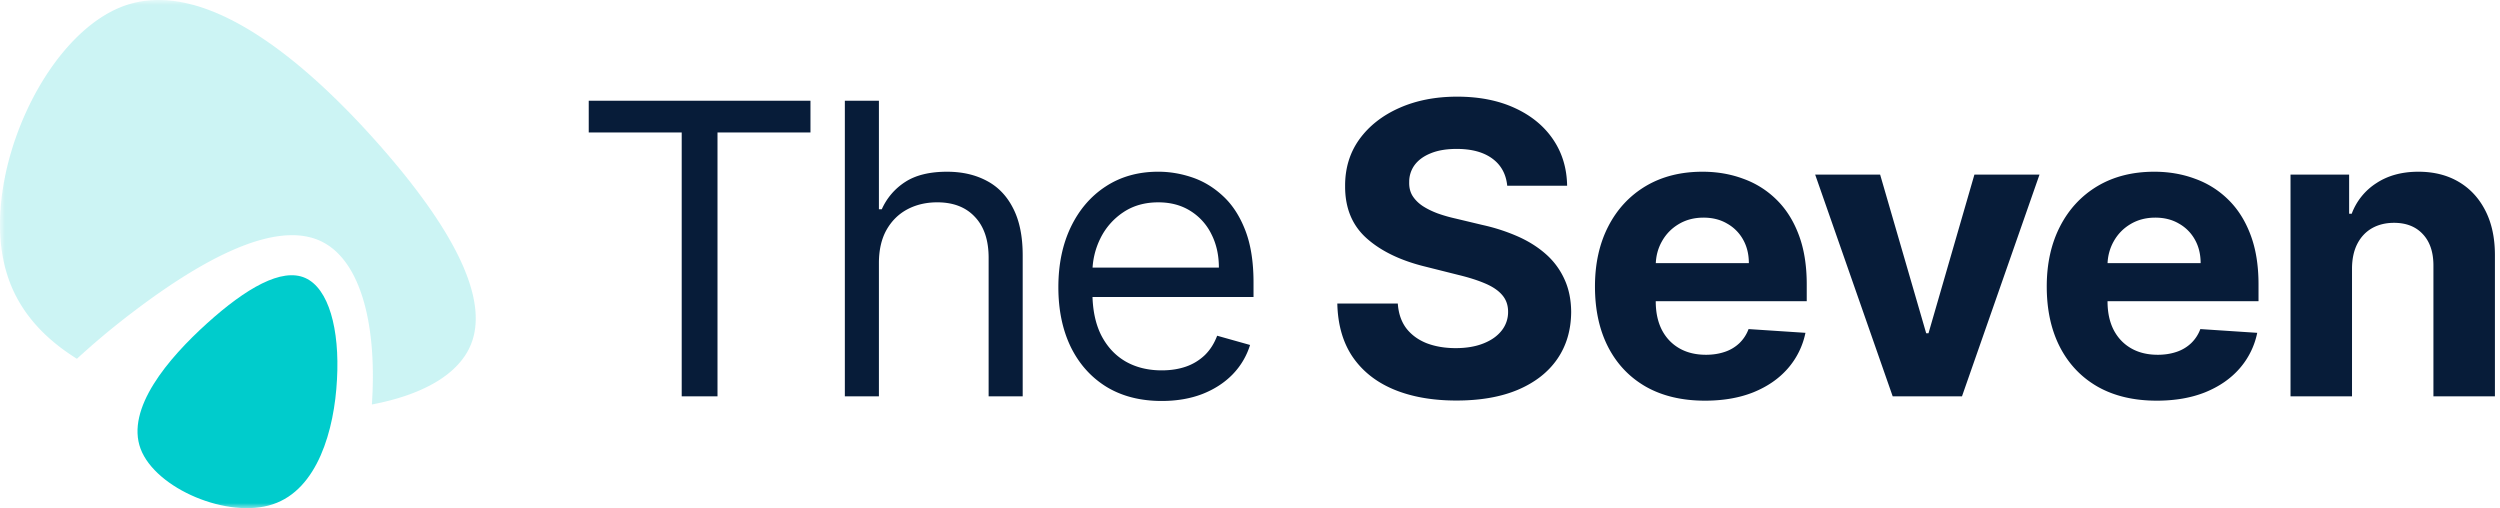 <svg xmlns="http://www.w3.org/2000/svg" width="246" height="50" fill="none" viewBox="0 0 246 50"><g clip-path="url(#a)"><mask id="b" width="246" height="50" x="0" y="0" maskUnits="userSpaceOnUse" style="mask-type:luminance"><path fill="#fff" d="M0 0h246v50H0V0Z"></path></mask><g mask="url(#b)"><path fill="#0CC" fill-opacity=".2" d="M12.195.584C4.105 3.532-2.195 18.07.727 27.084c1.115 3.527 3.611 6.215 6.842 8.22a75.03 75.03 0 0 1 5.366-4.49c7.786-5.95 14.717-9.228 18.926-6.937 3.675 2 5.254 8.167 4.733 15.924 4.824-.915 8.344-2.825 9.642-5.666 2.15-4.7-1.899-11.914-8.888-19.846C30.358 6.36 20.335-2.356 12.195.584Z"></path><path fill="#0CC" d="M26.845 49.62c-4.387 1.476-11.523-1.519-13.009-5.453-1.482-3.96 2.718-8.905 6.552-12.364 3.835-3.458 7.335-5.476 9.644-4.453 2.308 1.022 3.407 5.034 3.127 10-.253 4.946-1.905 10.82-6.314 12.27Z"></path><path fill="#071C39" d="M114.313 39.455c-2.102 0-3.916-.465-5.44-1.392-1.515-.938-2.685-2.245-3.509-3.921-.814-1.686-1.221-3.646-1.221-5.88 0-2.236.407-4.205 1.221-5.91.824-1.714 1.97-3.049 3.438-4.005 1.477-.966 3.2-1.45 5.17-1.45 1.136 0 2.259.19 3.367.569 1.108.379 2.116.994 3.025 1.846.909.843 1.634 1.96 2.173 3.353.54 1.392.81 3.106.81 5.142v1.42h-16.818V26.33h13.409c0-1.23-.246-2.329-.739-3.295a5.57 5.57 0 0 0-2.073-2.287c-.891-.559-1.942-.838-3.154-.838-1.335 0-2.49.332-3.466.994a6.548 6.548 0 0 0-2.23 2.557 7.517 7.517 0 0 0-.781 3.38v1.933c0 1.647.284 3.044.852 4.19.578 1.136 1.378 2.003 2.401 2.6 1.022.587 2.211.88 3.565.88.881 0 1.676-.123 2.386-.37a5.104 5.104 0 0 0 1.861-1.136c.521-.51.923-1.145 1.208-1.903l3.238.91a7.174 7.174 0 0 1-1.719 2.897c-.804.824-1.799 1.468-2.982 1.932-1.184.454-2.515.681-3.992.681Zm-27.828-13.58V39h-3.352V9.91h3.352v10.68h.284a6.167 6.167 0 0 1 2.301-2.684c1.033-.672 2.406-1.008 4.12-1.008 1.486 0 2.788.298 3.906.895 1.117.587 1.984 1.491 2.6 2.713.624 1.212.937 2.755.937 4.63V39h-3.352V25.364c0-1.733-.45-3.073-1.35-4.02-.89-.957-2.126-1.435-3.707-1.435-1.099 0-2.084.232-2.955.696-.862.464-1.543 1.141-2.045 2.031-.493.89-.739 1.97-.739 3.239ZM57.932 13.034V9.91H79.75v3.125h-9.148V39H67.08V13.034h-9.148Zm173.506 13.352V39h-6.051V17.182h5.767v3.85h.255a6.094 6.094 0 0 1 2.429-3.012c1.137-.748 2.515-1.122 4.134-1.122 1.515 0 2.836.331 3.963.994 1.127.663 2.003 1.61 2.628 2.84.625 1.223.937 2.68.937 4.376V39h-6.051V26.187c.01-1.335-.331-2.376-1.023-3.125-.691-.757-1.642-1.136-2.855-1.136-.814 0-1.534.175-2.159.526-.615.35-1.098.861-1.449 1.534-.34.663-.516 1.463-.525 2.4Zm-19.214 13.04c-2.244 0-4.176-.454-5.795-1.364-1.61-.918-2.851-2.215-3.722-3.892-.871-1.685-1.307-3.679-1.307-5.98 0-2.244.436-4.214 1.307-5.909.871-1.695 2.098-3.016 3.679-3.963 1.591-.947 3.457-1.42 5.597-1.42 1.439 0 2.779.232 4.02.696a8.91 8.91 0 0 1 3.267 2.06c.937.918 1.666 2.073 2.187 3.465.521 1.383.781 3.002.781 4.858v1.662h-18.423v-3.75h12.727c0-.871-.189-1.643-.568-2.315a4.068 4.068 0 0 0-1.576-1.577c-.663-.388-1.435-.582-2.316-.582-.918 0-1.733.213-2.443.639-.701.417-1.25.98-1.648 1.69a4.785 4.785 0 0 0-.61 2.344v3.565c0 1.08.198 2.013.596 2.799.407.786.98 1.392 1.719 1.818.738.426 1.614.64 2.628.64.672 0 1.288-.096 1.846-.285a3.835 3.835 0 0 0 1.435-.852 3.71 3.71 0 0 0 .909-1.392l5.597.369a7.639 7.639 0 0 1-1.748 3.523c-.871.994-1.998 1.77-3.38 2.33-1.373.548-2.959.823-4.759.823Zm-11.537-22.244L193.059 39h-6.818l-7.628-21.818h6.392l4.532 15.61h.227l4.517-15.61h6.406Zm-32.918 22.244c-2.244 0-4.176-.454-5.795-1.364-1.61-.918-2.851-2.215-3.722-3.892-.871-1.685-1.307-3.679-1.307-5.98 0-2.244.436-4.214 1.307-5.909.871-1.695 2.098-3.016 3.679-3.963 1.591-.947 3.457-1.42 5.597-1.42 1.439 0 2.779.232 4.02.696a8.91 8.91 0 0 1 3.267 2.06c.937.918 1.666 2.073 2.187 3.465.521 1.383.781 3.002.781 4.858v1.662H159.36v-3.75h12.727c0-.871-.189-1.643-.568-2.315a4.067 4.067 0 0 0-1.577-1.577c-.662-.388-1.434-.582-2.315-.582-.918 0-1.733.213-2.443.639-.701.417-1.25.98-1.648 1.69-.398.701-.601 1.482-.611 2.344v3.565c0 1.08.199 2.013.597 2.799.407.786.98 1.392 1.719 1.818.738.426 1.614.64 2.628.64.672 0 1.287-.096 1.846-.285a3.835 3.835 0 0 0 1.435-.852 3.71 3.71 0 0 0 .909-1.392l5.597.369a7.65 7.65 0 0 1-1.748 3.523c-.871.994-1.998 1.77-3.38 2.33-1.373.548-2.96.823-4.759.823Zm-19.458-21.15c-.114-1.146-.602-2.036-1.464-2.67-.861-.635-2.031-.953-3.508-.953-1.004 0-1.851.142-2.543.426-.691.275-1.221.659-1.591 1.151a2.774 2.774 0 0 0-.539 1.676c-.019.521.09.976.326 1.364.247.388.583.724 1.009 1.008.426.275.918.517 1.477.725.559.199 1.155.37 1.79.511l2.614.625c1.2.262 2.37.643 3.494 1.137 1.06.473 1.979 1.055 2.756 1.747a7.273 7.273 0 0 1 1.804 2.443c.435.937.658 2.012.667 3.224-.009 1.78-.464 3.324-1.363 4.631-.891 1.297-2.179 2.306-3.864 3.026-1.676.71-3.698 1.065-6.065 1.065-2.349 0-4.394-.36-6.137-1.08-1.733-.72-3.087-1.785-4.062-3.196-.966-1.42-1.473-3.177-1.52-5.27h5.952c.066.976.345 1.79.838 2.444.501.644 1.169 1.131 2.002 1.463.843.322 1.795.483 2.856.483 1.041 0 1.946-.152 2.713-.455.776-.303 1.377-.724 1.804-1.264a2.915 2.915 0 0 0 .639-1.86c0-.654-.194-1.203-.583-1.649-.378-.445-.937-.823-1.676-1.136-.729-.313-1.624-.597-2.684-.852l-3.168-.796c-2.453-.596-4.389-1.529-5.81-2.798-1.42-1.269-2.126-2.978-2.116-5.128-.01-1.761.459-3.3 1.406-4.616.957-1.317 2.268-2.344 3.935-3.083 1.666-.738 3.56-1.108 5.682-1.108 2.159 0 4.043.37 5.653 1.108 1.619.739 2.879 1.766 3.778 3.083.9 1.316 1.364 2.84 1.392 4.574h-5.894Z"></path></g></g><defs><clipPath id="a"><path fill="#fff" d="M0 0h246v50H0z"></path></clipPath></defs></svg>